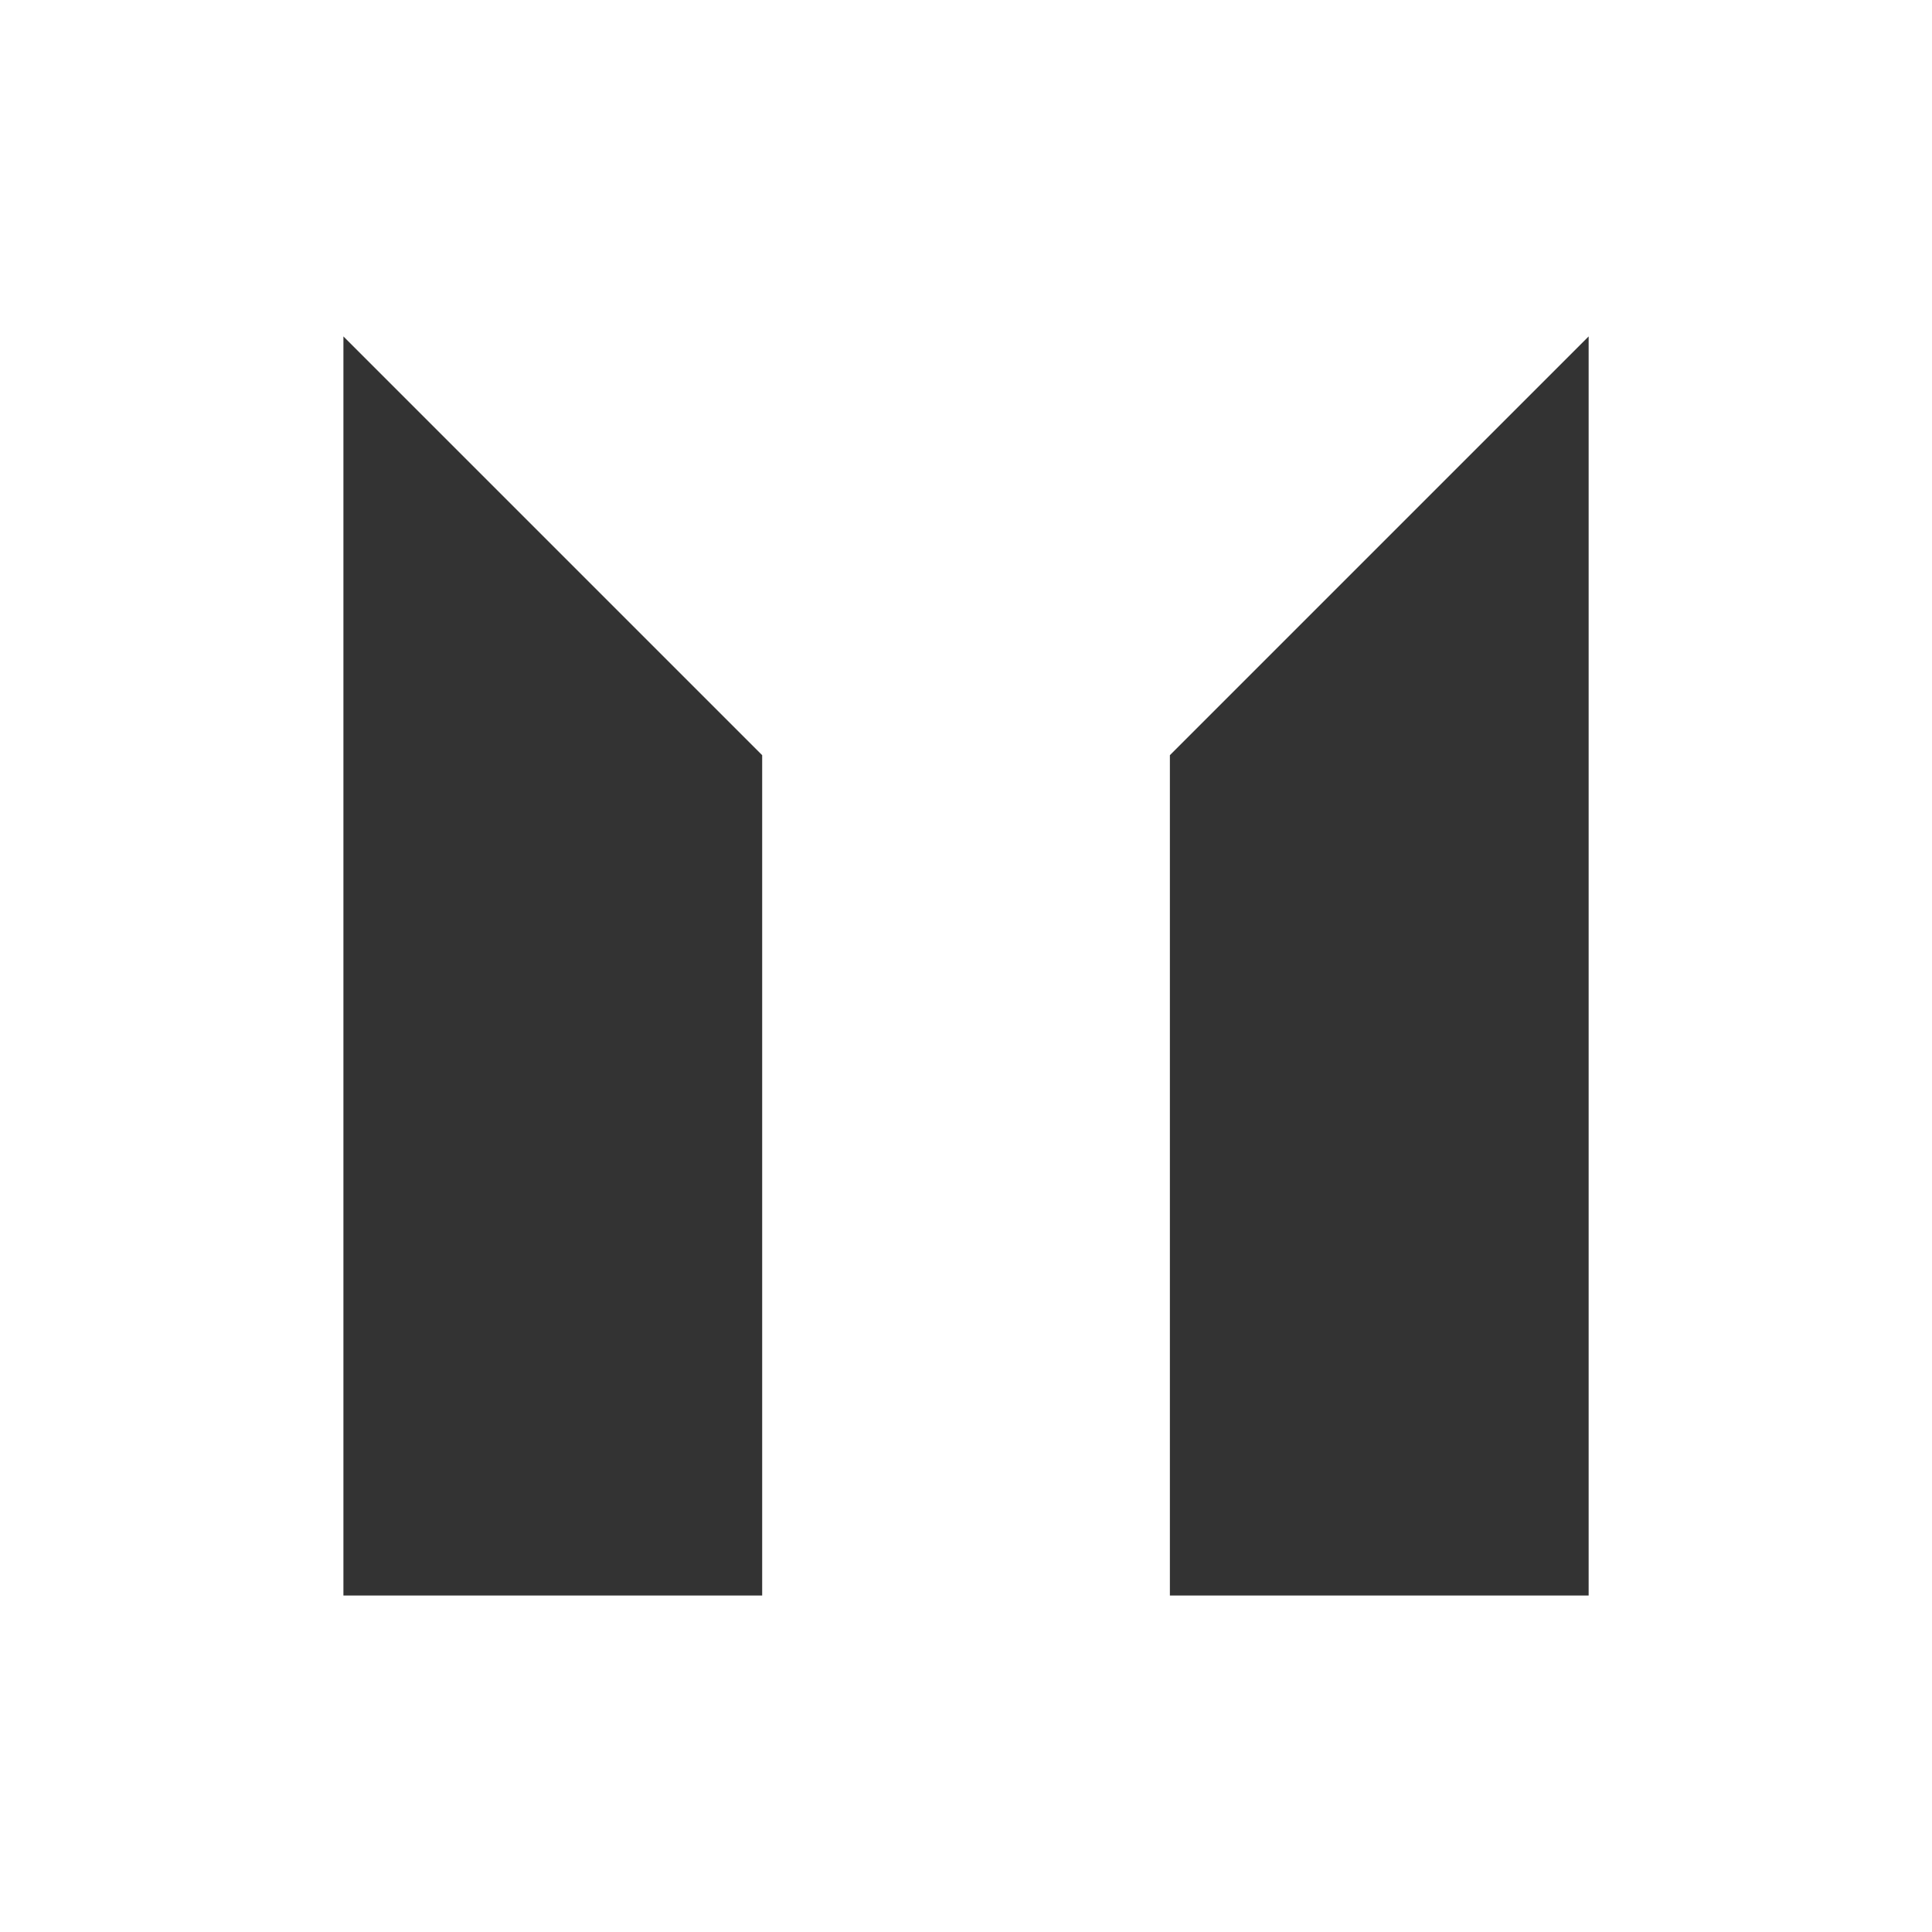 <svg xmlns="http://www.w3.org/2000/svg" viewBox="0 0 32 32">
  <rect x="0" y="0" width="32" height="32" fill="#333333" stroke="none"/>
  <g>
    <path fill="white" d="M0,32h32V0H0V32z M19.377,12.508l6.936-6.936v20.855h-6.936V12.508z M5.688,5.572l6.936,6.936v13.919H5.688V5.572z"/>
  </g>
</svg>